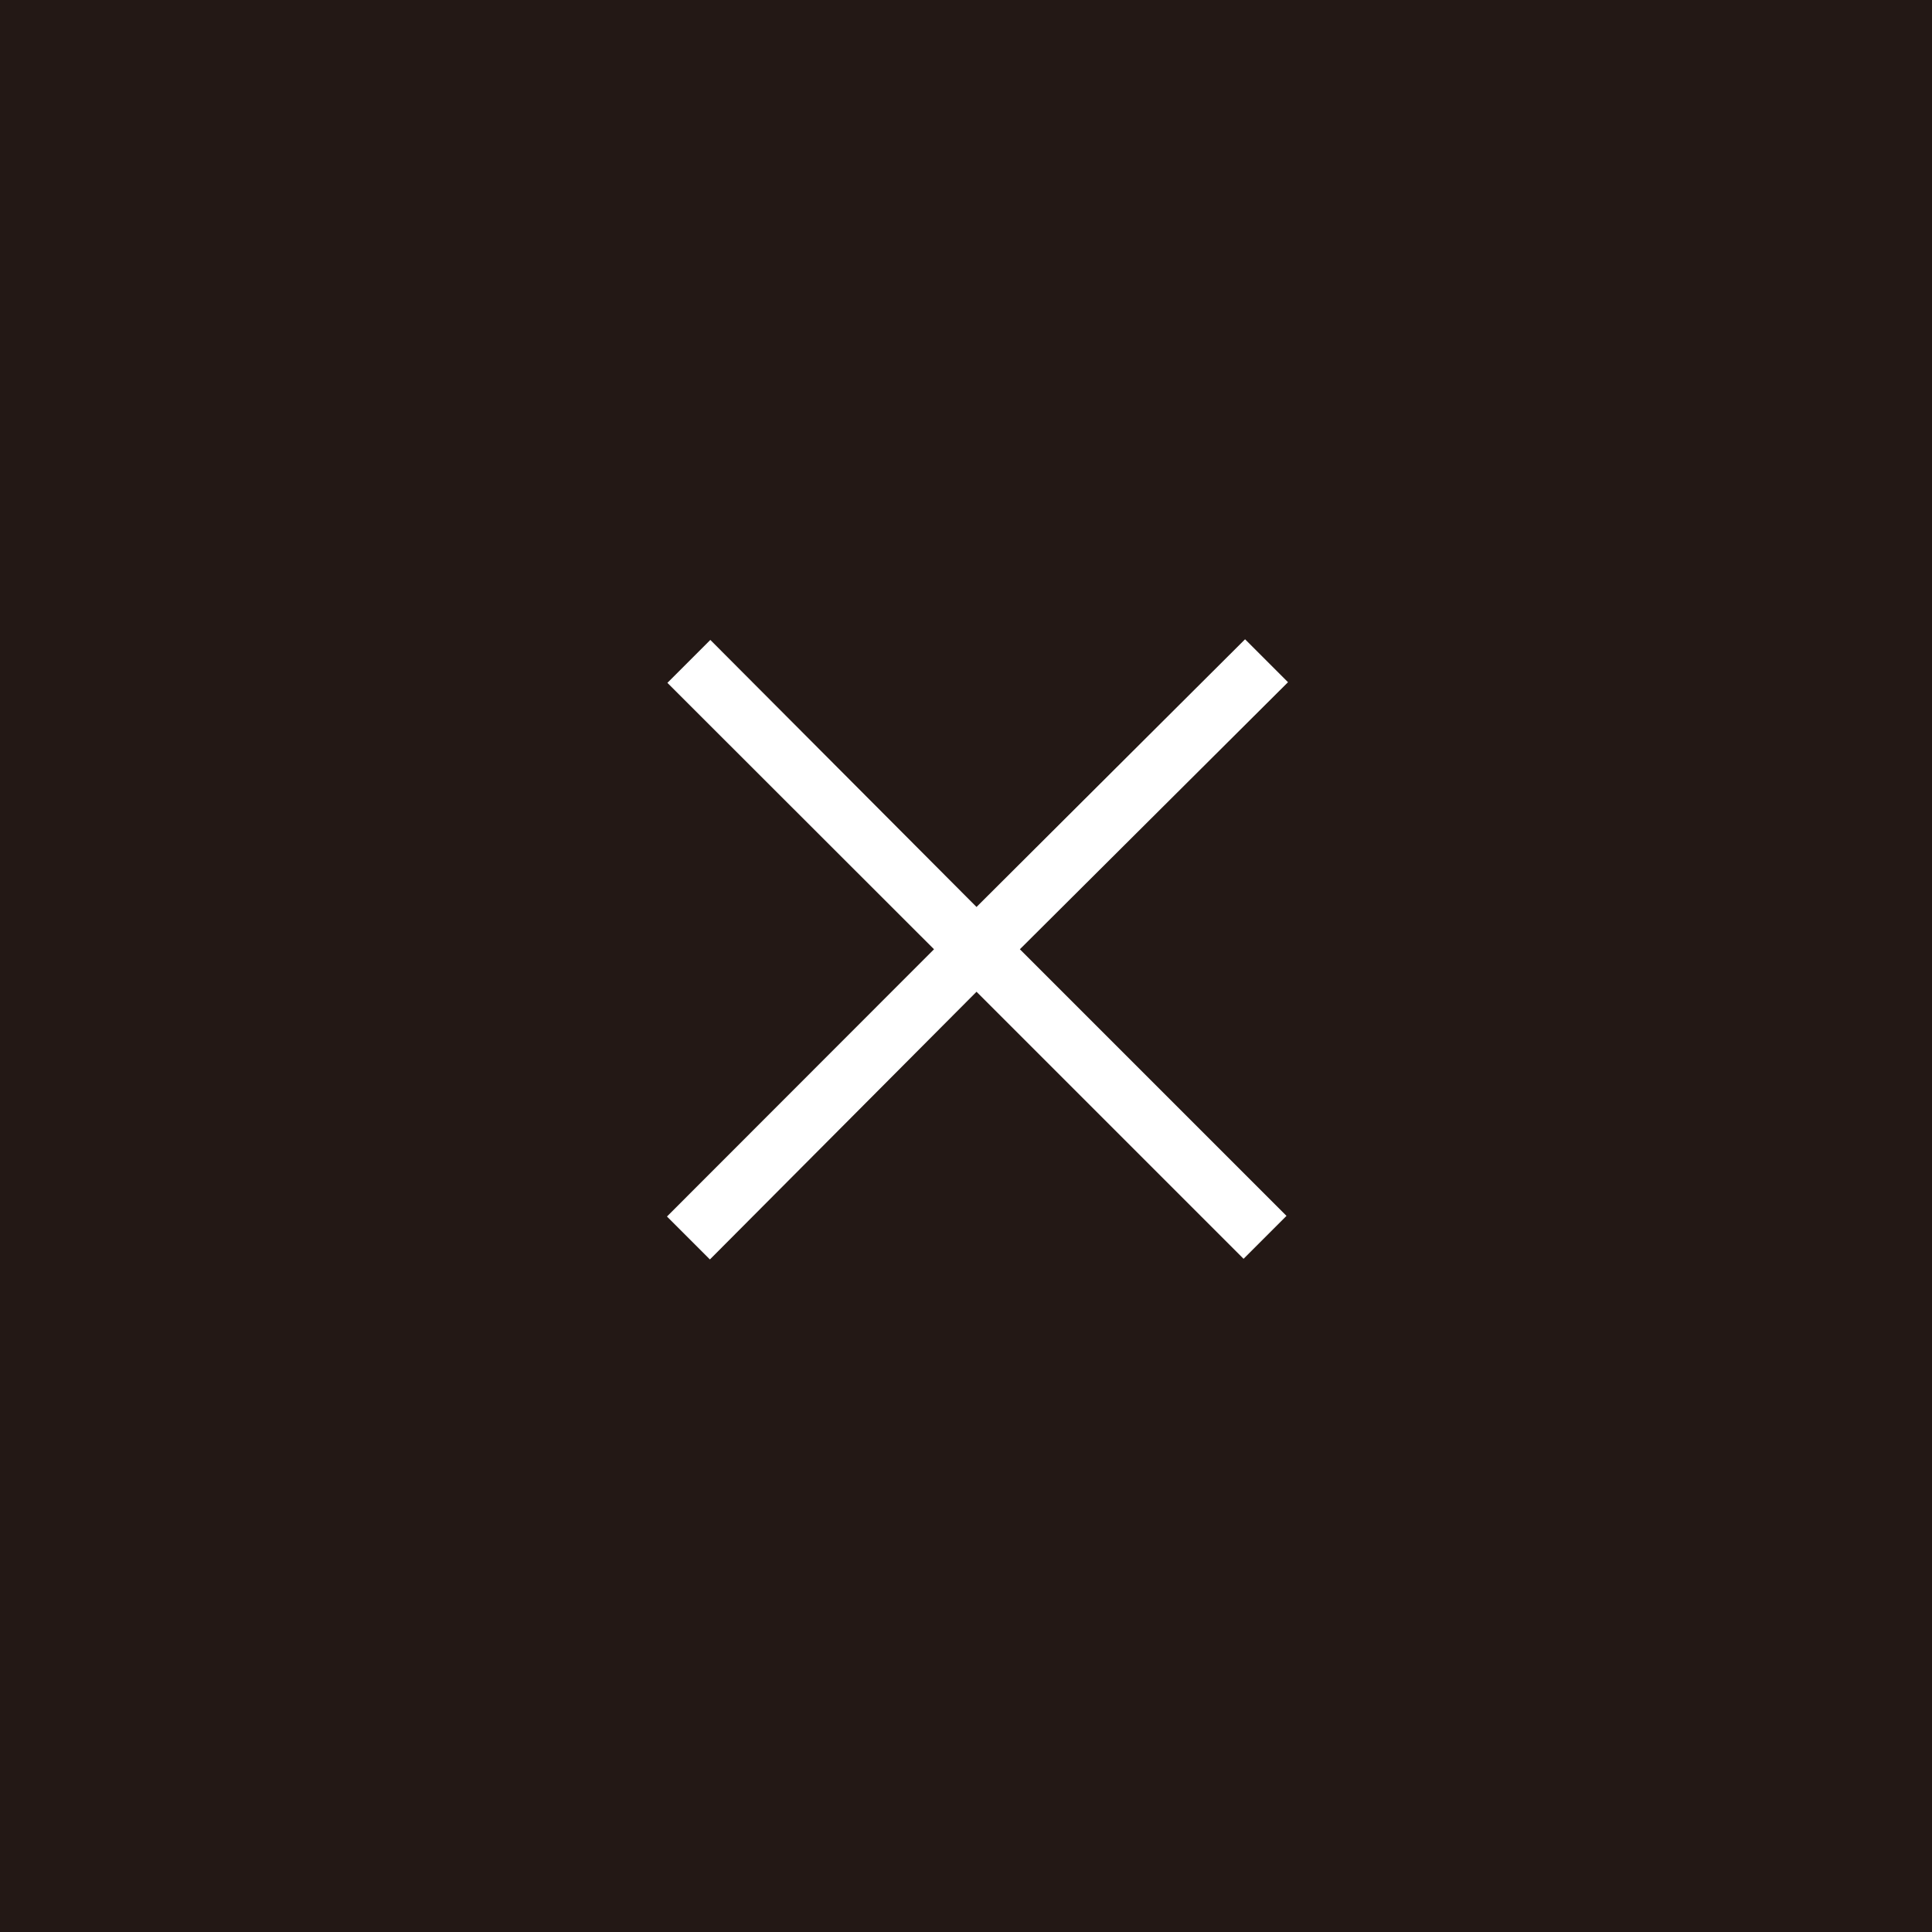 <?xml version="1.0" encoding="utf-8"?><svg xmlns="http://www.w3.org/2000/svg" viewBox="0 0 90 90"><defs><style>.cls-1{fill:#231815;}.cls-2{fill:#fff;}</style></defs><title>closeBtn</title><g id="レイヤー_2" data-name="レイヤー 2"><g id="ROOM下層"><rect class="cls-1" width="90" height="90"/><path class="cls-2" d="M59.93,56.64l-2,2L45.49,46.2,33.07,58.67l-2-2L43.51,44.22,31.09,31.81l2-2L45.49,42.25,58,29.78l2,2L47.51,44.22Z"/></g></g></svg>